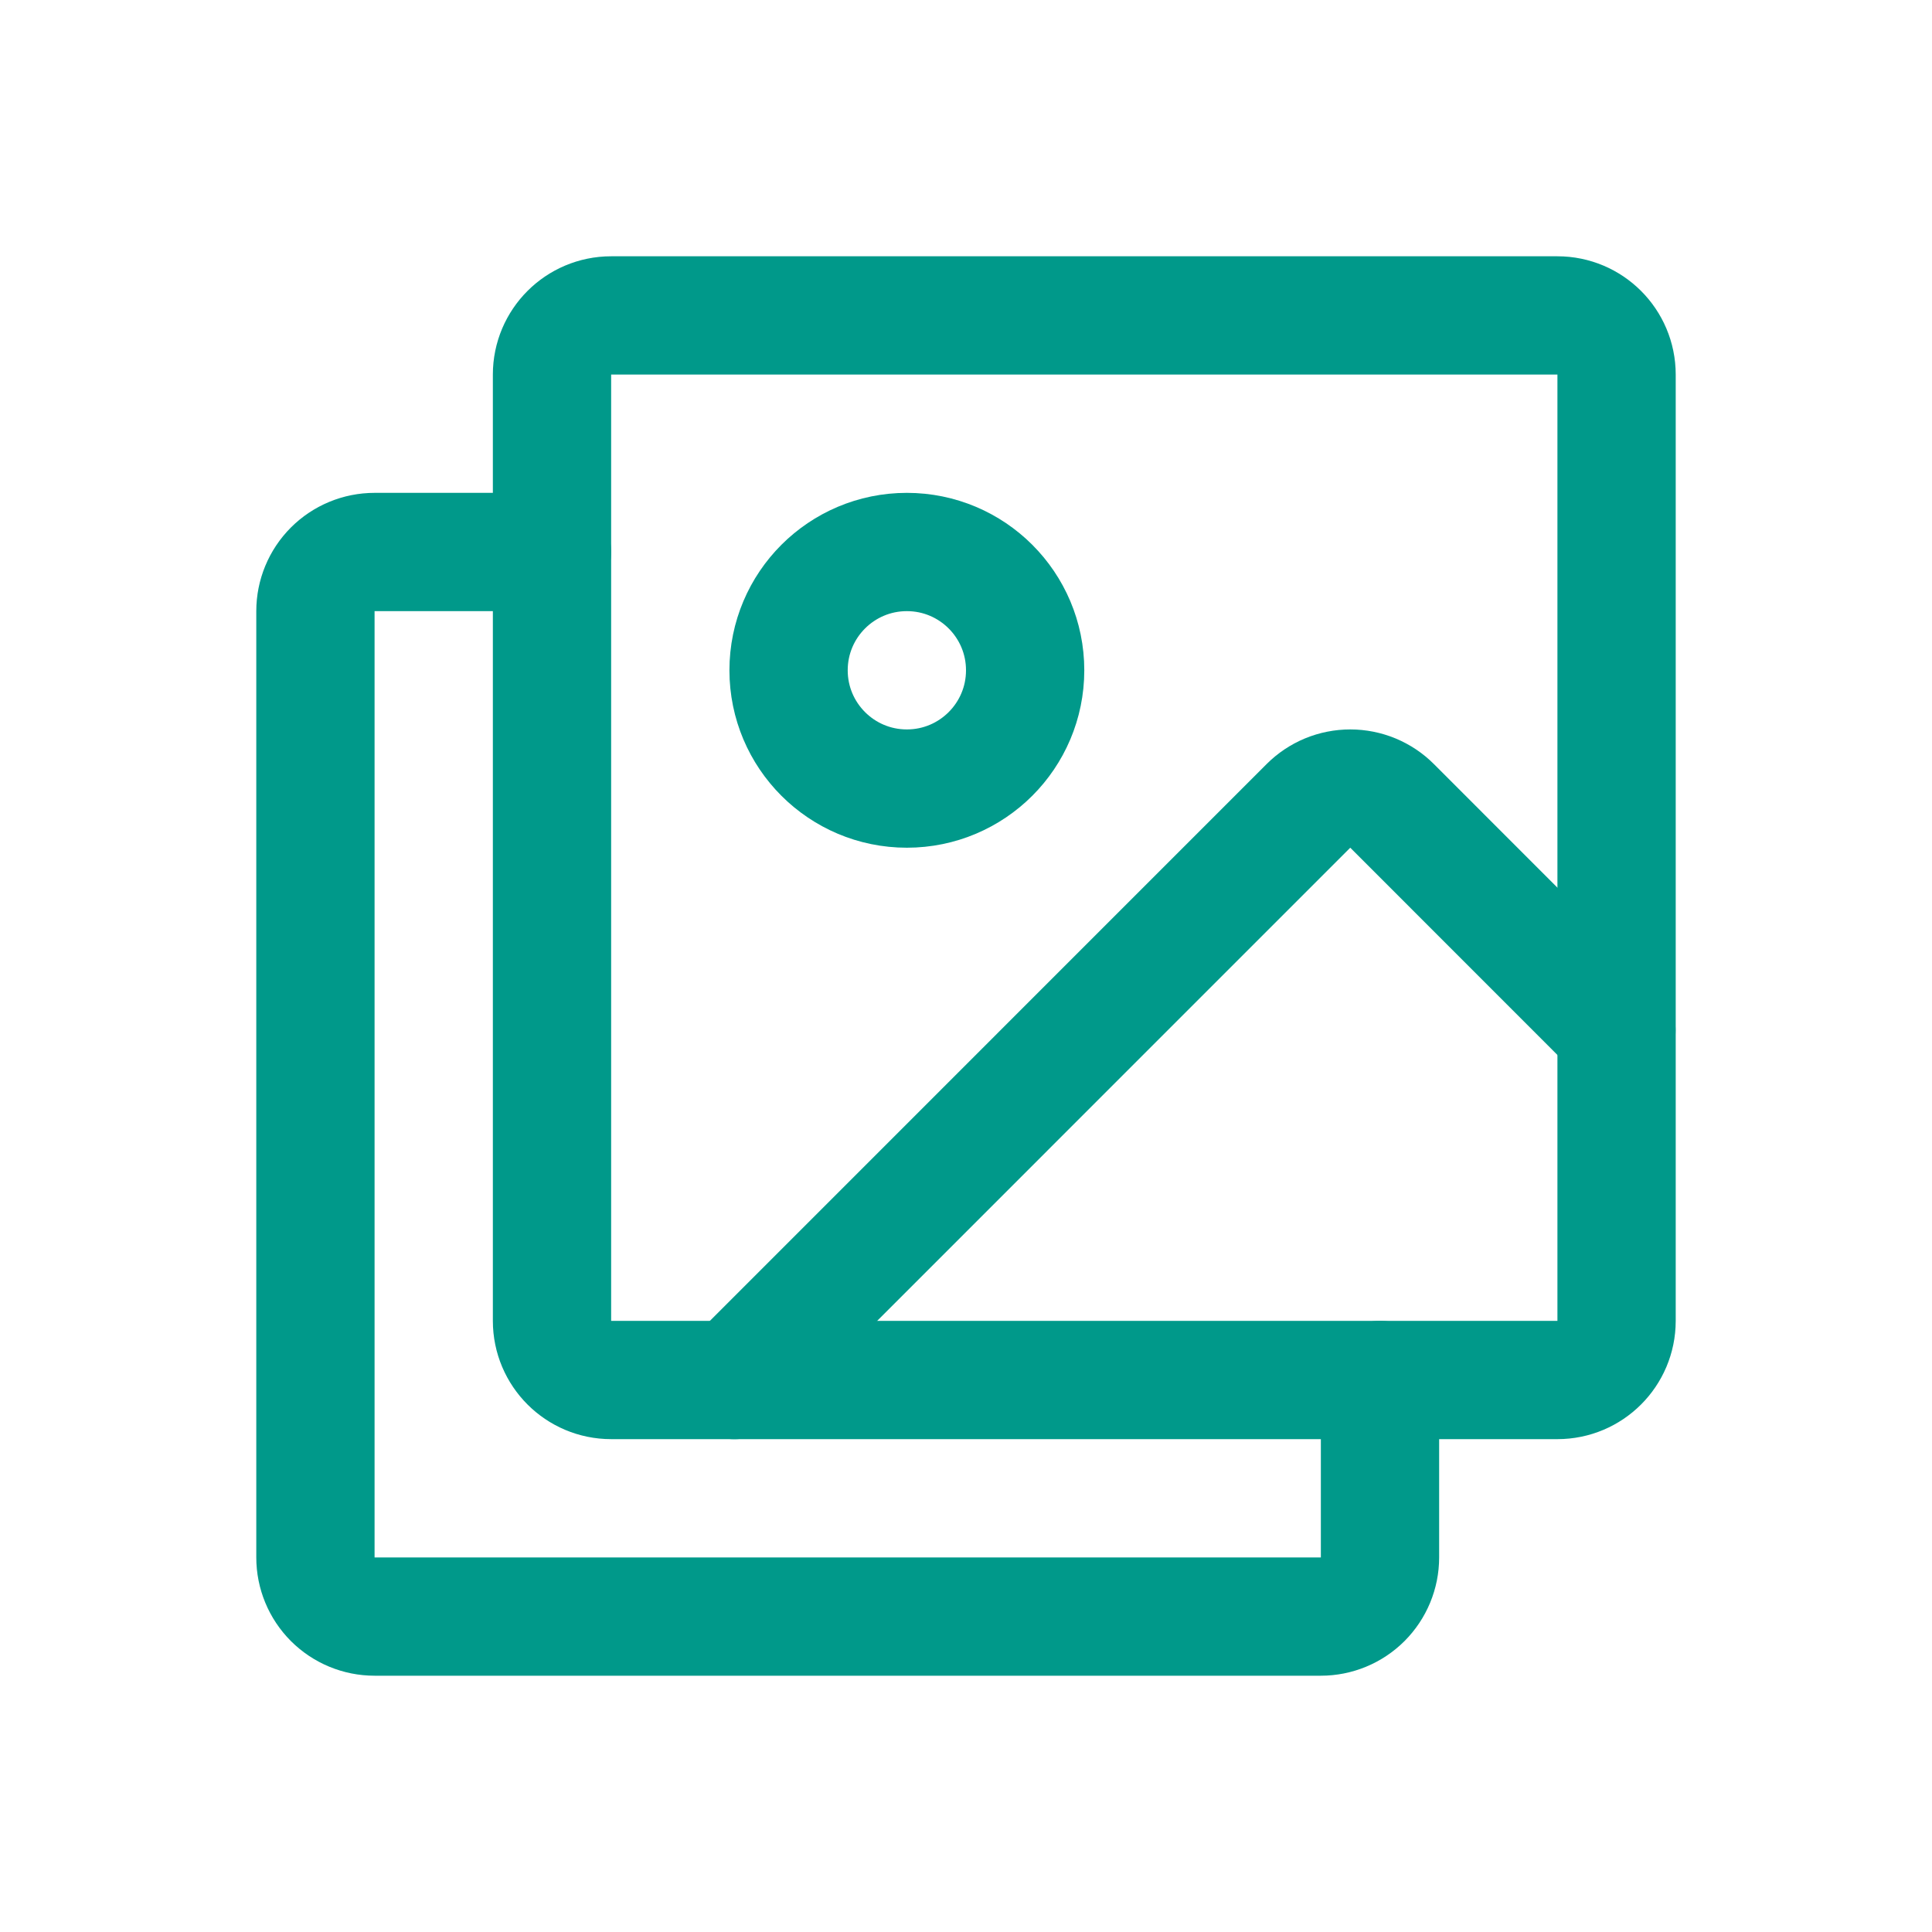 <svg xmlns="http://www.w3.org/2000/svg" width="49" height="49" viewBox="0 0 49 49" fill="none"><g clip-path="url(#clip0_16801_108615)"><path d="M39.5 8H15.5C14.672 8 14 8.672 14 9.5V33.5C14 34.328 14.672 35 15.5 35H39.5C40.328 35 41 34.328 41 33.5V9.5C41 8.672 40.328 8 39.5 8Z" stroke="#00998A" stroke-width="3" stroke-linecap="round" stroke-linejoin="round"></path><path d="M23 20C24.657 20 26 18.657 26 17C26 15.343 24.657 14 23 14C21.343 14 20 15.343 20 17C20 18.657 21.343 20 23 20Z" stroke="#00998A" stroke-width="3" stroke-linecap="round" stroke-linejoin="round"></path><path d="M35 35V39.5C35 39.898 34.842 40.279 34.561 40.561C34.279 40.842 33.898 41 33.5 41H9.5C9.102 41 8.721 40.842 8.439 40.561C8.158 40.279 8 39.898 8 39.5V15.5C8 15.102 8.158 14.721 8.439 14.439C8.721 14.158 9.102 14 9.5 14H14" stroke="#00998A" stroke-width="3" stroke-linecap="round" stroke-linejoin="round"></path><path d="M18.625 35.001L33.184 20.44C33.324 20.3 33.489 20.19 33.671 20.114C33.853 20.039 34.048 20 34.246 20C34.443 20 34.638 20.039 34.82 20.114C35.002 20.19 35.168 20.3 35.307 20.44L40.996 26.131" stroke="#00998A" stroke-width="3" stroke-linecap="round" stroke-linejoin="round"></path></g><defs><clipPath id="clip0_16801_108615"><rect width="48" height="48" fill="white" transform="translate(0.5 0.5)"></rect></clipPath></defs></svg>